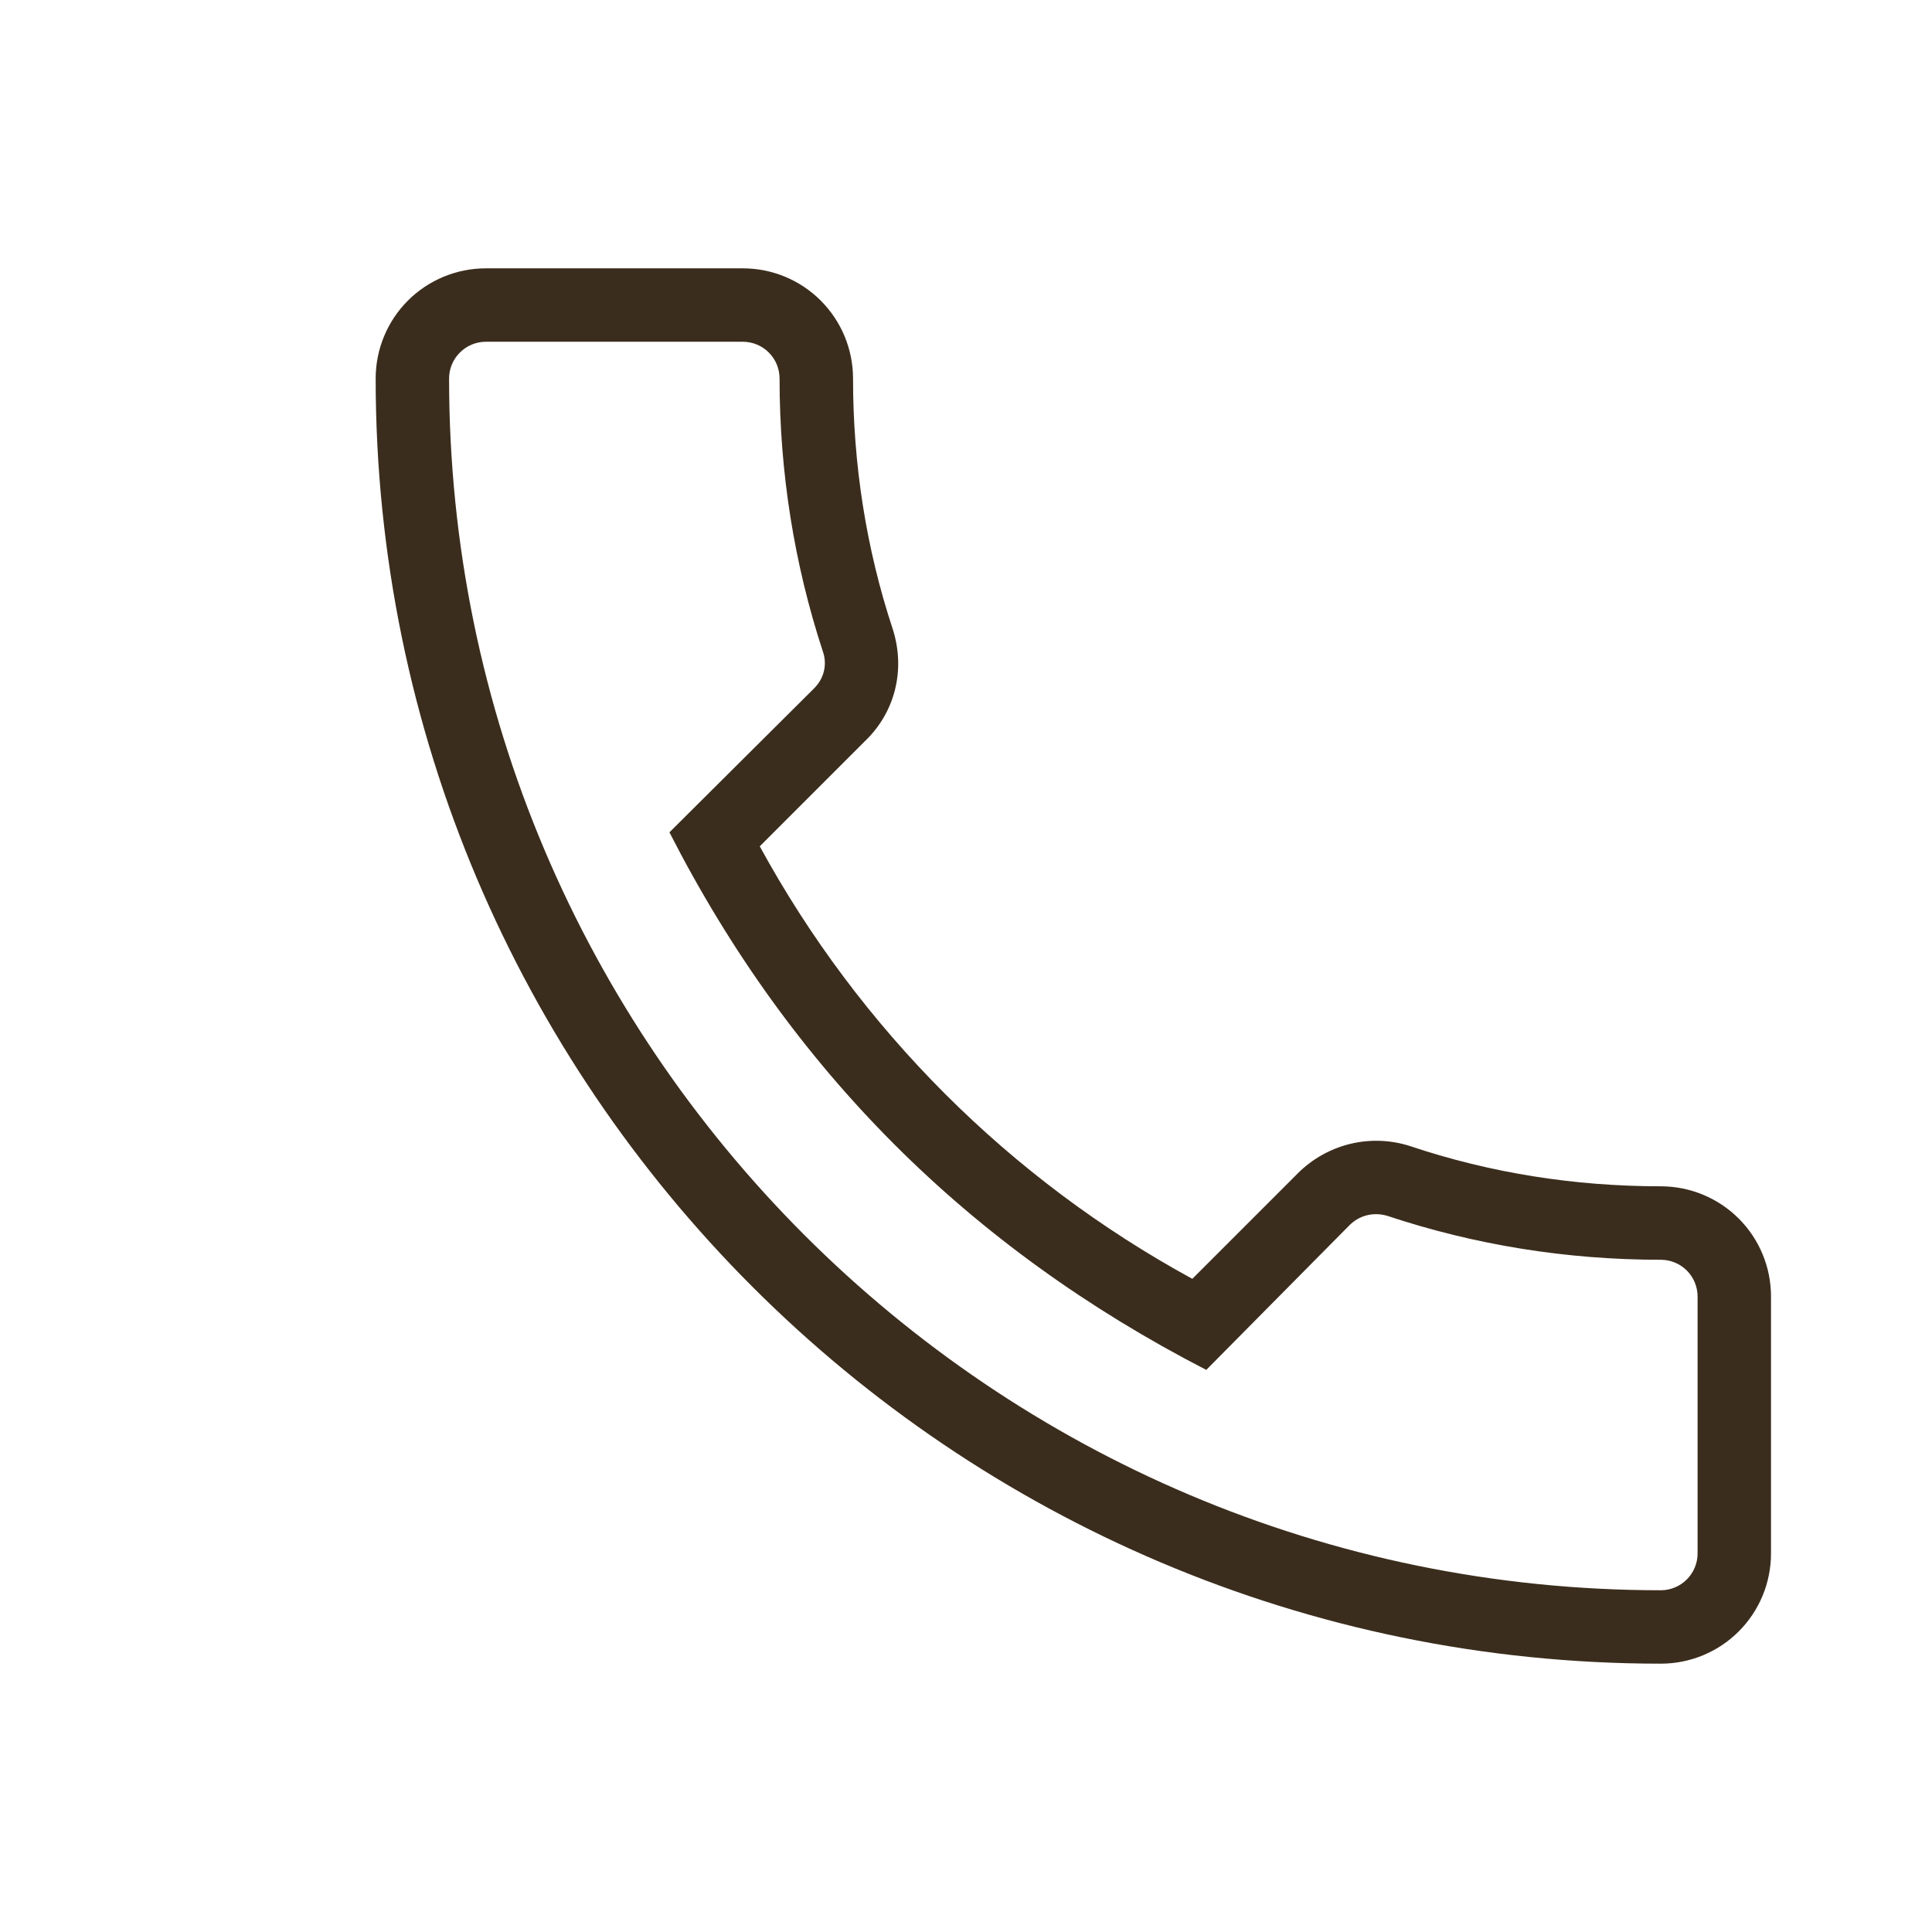 <svg xmlns="http://www.w3.org/2000/svg" width="36" height="36" viewBox="0 0 36 36" fill="none"><path d="M30.947 31C31.492 31 32.014 30.784 32.399 30.399C32.784 30.014 33 29.492 33 28.947V24.158C33 23.613 32.784 23.091 32.399 22.706C32.014 22.322 31.492 22.105 30.947 22.105C29.346 22.105 27.773 21.859 26.267 21.353C25.907 21.239 25.523 21.226 25.157 21.315C24.79 21.405 24.455 21.593 24.187 21.859L22.217 23.829C18.812 21.972 16.015 19.174 14.157 15.77L16.114 13.813C16.675 13.279 16.88 12.485 16.634 11.719C16.141 10.227 15.895 8.654 15.895 7.053C15.895 6.508 15.678 5.986 15.293 5.601C14.909 5.216 14.386 5 13.842 5H9.053C8.508 5 7.986 5.216 7.601 5.601C7.216 5.986 7 6.508 7 7.053C7 20.258 17.742 31 30.947 31ZM9.053 6.368H13.842C14.024 6.368 14.198 6.441 14.326 6.569C14.454 6.697 14.526 6.871 14.526 7.053C14.526 8.804 14.8 10.515 15.334 12.143C15.402 12.335 15.388 12.608 15.169 12.827L12.474 15.509C14.732 19.93 18.043 23.241 22.477 25.526L25.145 22.831C25.337 22.639 25.597 22.584 25.843 22.653C27.485 23.2 29.196 23.474 30.947 23.474C31.129 23.474 31.303 23.546 31.431 23.674C31.559 23.802 31.632 23.976 31.632 24.158V28.947C31.632 29.129 31.559 29.303 31.431 29.431C31.303 29.559 31.129 29.632 30.947 29.632C18.495 29.632 8.368 19.505 8.368 7.053C8.368 6.871 8.441 6.697 8.569 6.569C8.697 6.441 8.871 6.368 9.053 6.368Z" fill="#3B2D1D"></path></svg>